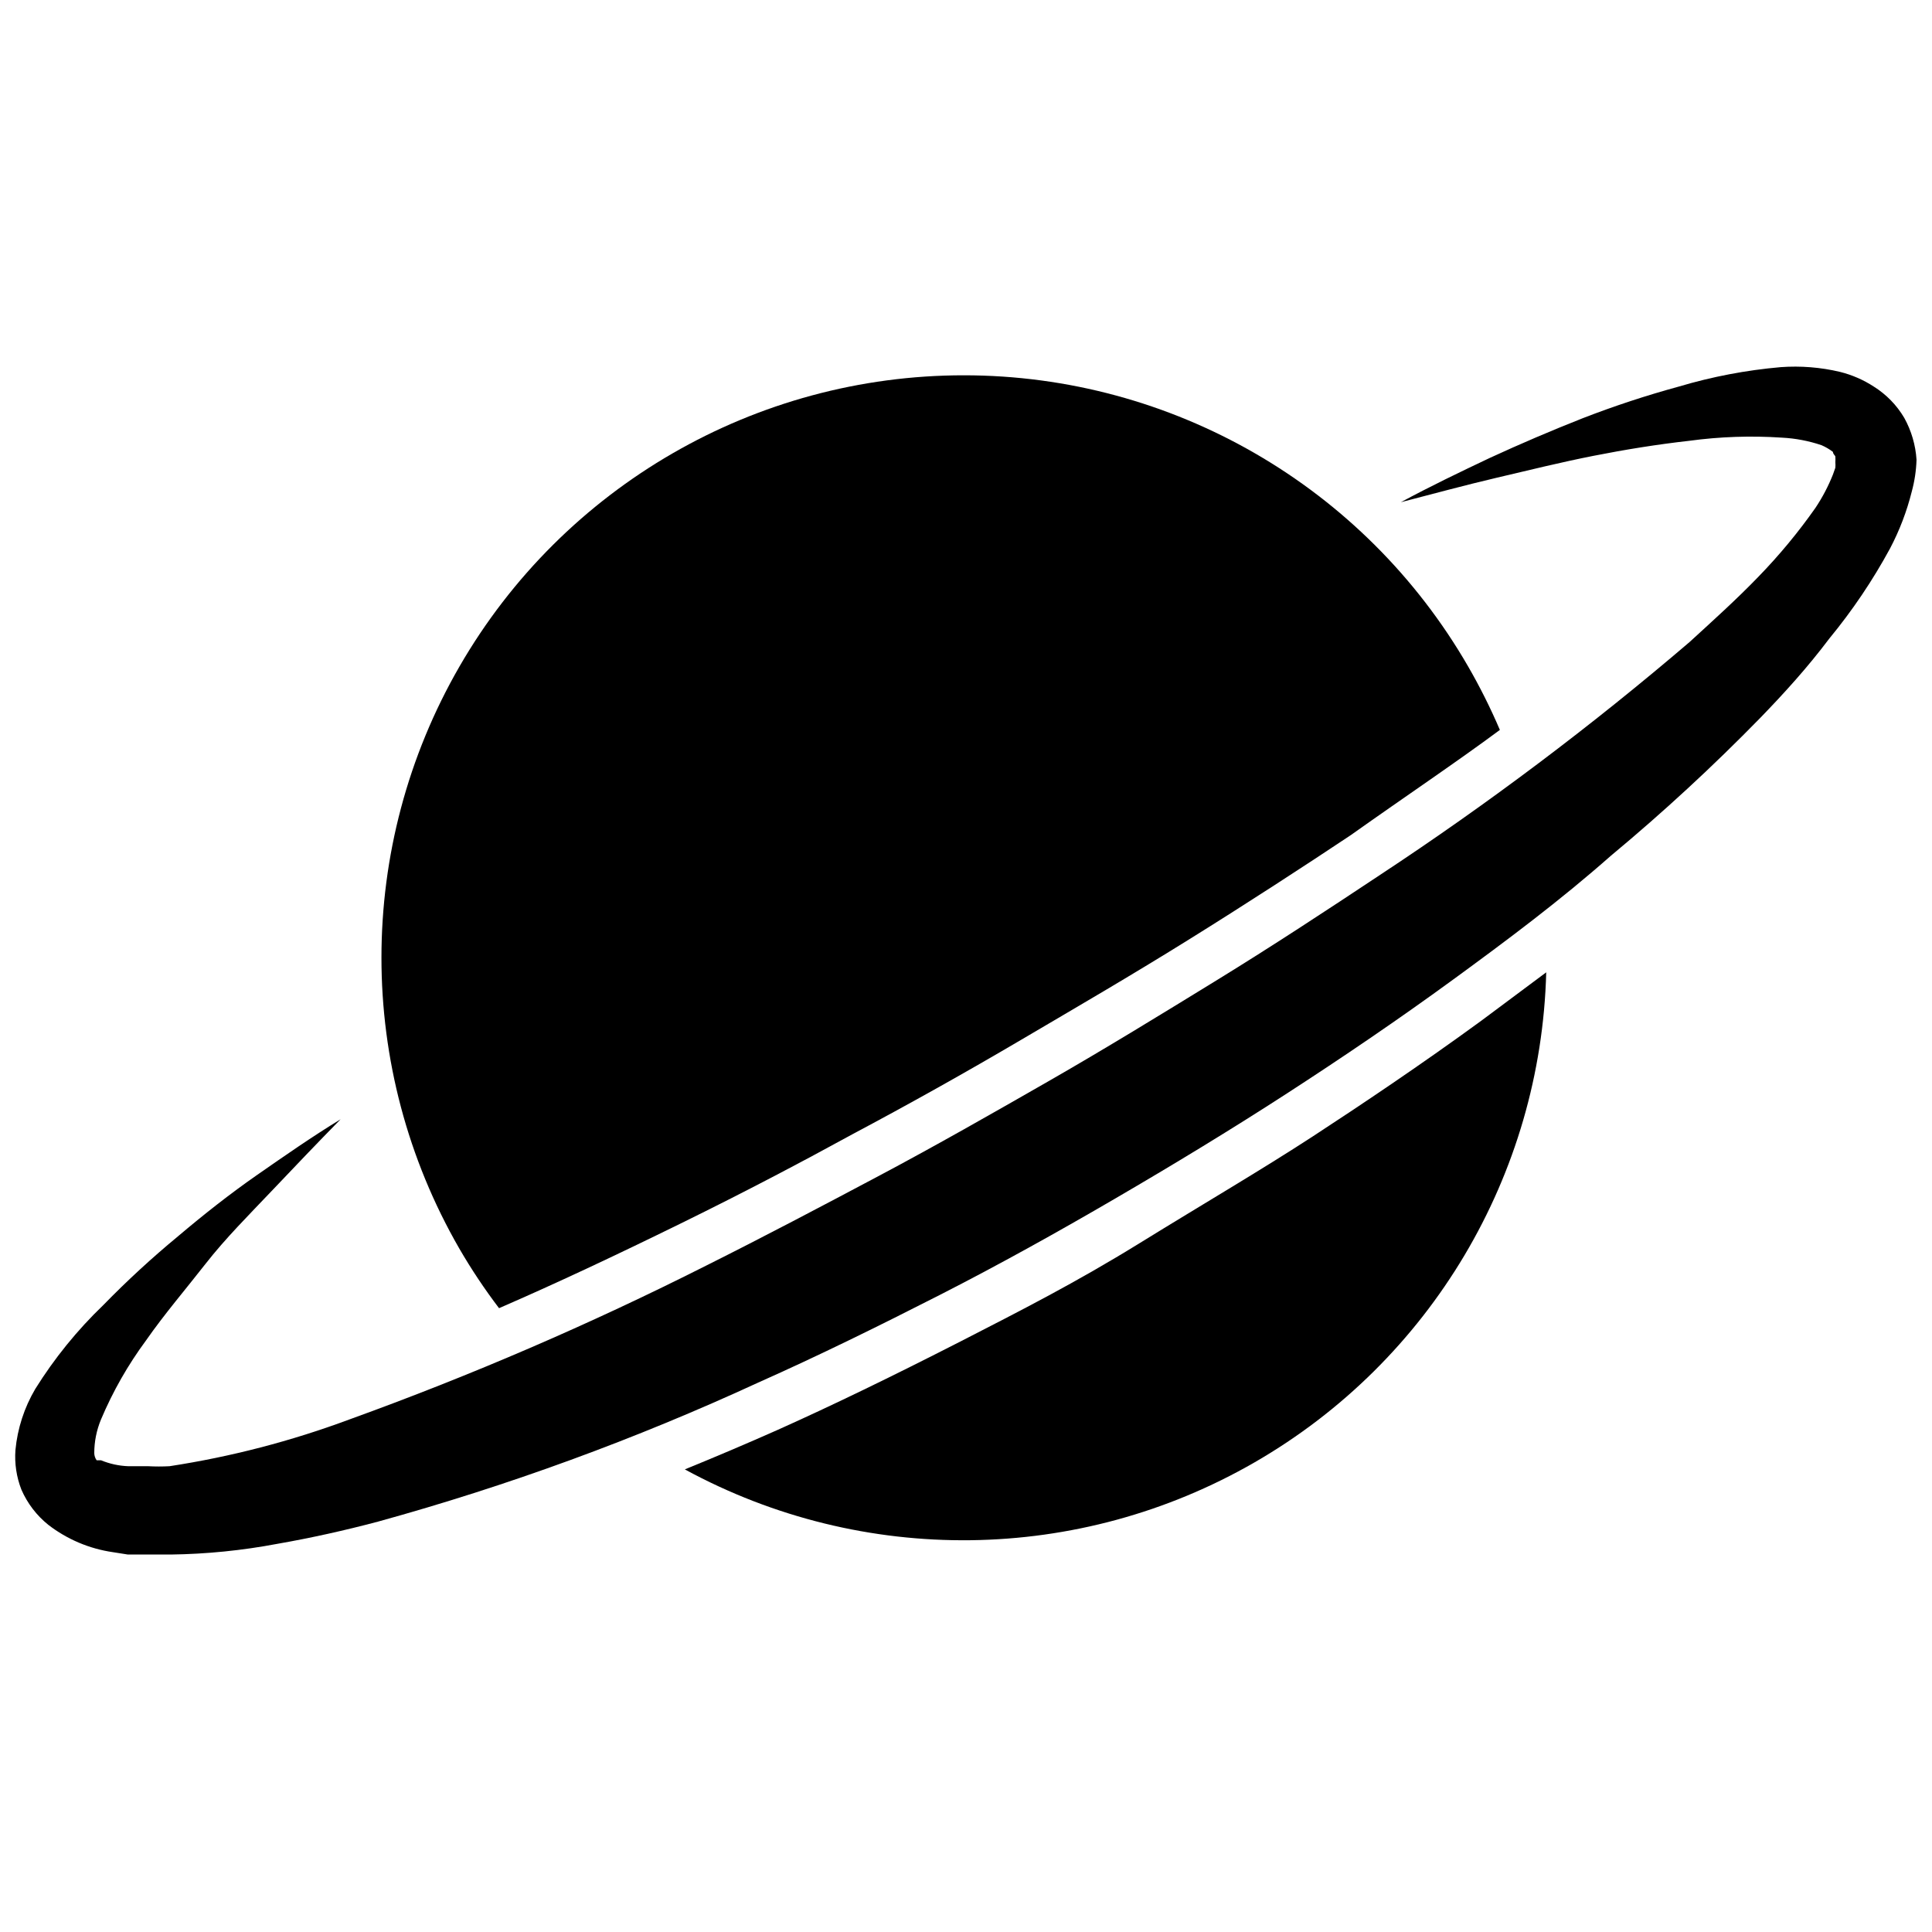 <?xml version="1.0" encoding="UTF-8"?>
<!-- Uploaded to: SVG Repo, www.svgrepo.com, Generator: SVG Repo Mixer Tools -->
<svg width="800px" height="800px" version="1.1" viewBox="144 144 512 512" xmlns="http://www.w3.org/2000/svg">
 <defs>
  <clipPath id="a">
   <path d="m148.09 241h503.81v315h-503.81z"/>
  </clipPath>
 </defs>
 <path d="m276.25 490.68c15.008-6.508 30.859-13.961 48.176-22.461 17.32-8.5 32.223-16.375 45.449-23.617 15.008-7.977 30.02-16.375 44.816-25.086 14.801-8.711 28.551-16.688 44.082-26.344 15.535-9.656 31.488-20.047 43.141-27.816 14.801-10.496 27.816-19.207 39.57-27.918-2.461-5.762-5.266-11.367-8.395-16.793-27.562-47.754-78.508-77.176-133.64-77.188-55.137-0.008-106.09 29.402-133.67 77.148-27.574 47.746-27.586 106.58-0.023 154.33 3.168 5.461 6.676 10.719 10.496 15.742z"/>
 <path d="m491.95 445.13c-13.855 9.023-28.969 17.844-45.973 28.34s-31.488 17.844-47.23 25.926c-18.895 9.656-34.32 17.109-48.598 23.512-8.5 3.777-16.688 7.242-24.664 10.496l-0.004-0.004c47.25 25.707 104.46 24.988 151.05-1.891 46.59-26.883 75.844-76.062 77.234-129.83l-17.32 12.91c-15.953 11.648-32.117 22.461-44.5 30.543z"/>
 <g clip-path="url(#a)">
  <path d="m651.9 265.86c-0.246-3.902-1.359-7.703-3.254-11.125-1.992-3.371-4.762-6.215-8.082-8.293-2.734-1.781-5.75-3.094-8.922-3.883-5.152-1.227-10.461-1.648-15.742-1.262-9.145 0.801-18.18 2.523-26.977 5.144-8.641 2.356-17.152 5.16-25.504 8.398-8.328 3.289-16.516 6.789-24.562 10.496-7.977 3.777-15.848 7.559-23.617 11.754 8.5-2.203 17.004-4.512 25.504-6.508 8.5-1.996 17.004-4.094 25.504-5.773 8.5-1.68 17.004-3.043 25.402-3.988h0.004c8.137-1.105 16.367-1.387 24.559-0.84 3.574 0.18 7.109 0.852 10.496 1.996 1.086 0.469 2.109 1.066 3.047 1.785 0 0.629 0.629 0.945 0.629 1.258 0.035 0.488 0.035 0.98 0 1.469 0.043 0.488 0.043 0.98 0 1.469l-0.629 1.785c-1.23 3.094-2.777 6.047-4.621 8.816-4.574 6.519-9.664 12.66-15.219 18.367-5.668 5.879-11.965 11.547-18.156 17.215-25.98 22.219-53.324 42.797-81.871 61.613-14.379 9.551-28.758 18.996-43.453 28.023s-29.391 18.055-44.398 26.66c-15.008 8.605-29.914 17.109-45.133 25.191-15.219 8.082-30.543 16.164-45.867 23.824-30.641 15.461-62.188 29.062-94.465 40.727-15.418 5.738-31.387 9.891-47.652 12.383-1.887 0.102-3.777 0.102-5.668 0h-5.246c-2.488-0.09-4.941-0.625-7.242-1.574h-0.629-0.523-0.004c-0.395-0.551-0.613-1.211-0.629-1.887 0.004-3.062 0.609-6.098 1.785-8.922 3.141-7.449 7.16-14.496 11.965-20.992 4.828-6.926 10.496-13.539 15.742-20.258s11.547-13.016 17.527-19.312c5.984-6.297 12.07-12.699 18.262-18.996-7.559 4.617-14.801 9.656-22.043 14.695-7.242 5.039-14.168 10.496-20.992 16.27l0.008-0.004c-6.938 5.727-13.562 11.82-19.84 18.262-6.918 6.641-12.98 14.113-18.055 22.254-2.91 4.938-4.703 10.457-5.246 16.164-0.266 3.57 0.273 7.156 1.574 10.496 1.586 3.644 4.035 6.852 7.137 9.34 4.988 3.844 10.879 6.34 17.109 7.242l3.988 0.629h3.883 7.453c9.477-0.125 18.922-1.074 28.234-2.832 9.027-1.574 17.949-3.57 26.66-5.879 34.531-9.523 68.23-21.844 100.76-36.84 16.27-7.242 32.223-15.113 48.07-23.195 15.848-8.082 31.488-16.793 46.602-25.609 15.113-8.816 30.543-18.156 45.449-27.816 14.906-9.656 29.598-19.629 43.977-30.125 14.379-10.496 28.445-20.992 41.984-32.957h0.004c13.812-11.48 27.02-23.672 39.57-36.527 6.402-6.613 12.492-13.328 18.262-20.992 6.102-7.41 11.48-15.387 16.059-23.824 2.523-4.789 4.461-9.863 5.773-15.113 0.746-2.742 1.168-5.559 1.258-8.398z"/>
 </g>
</svg>